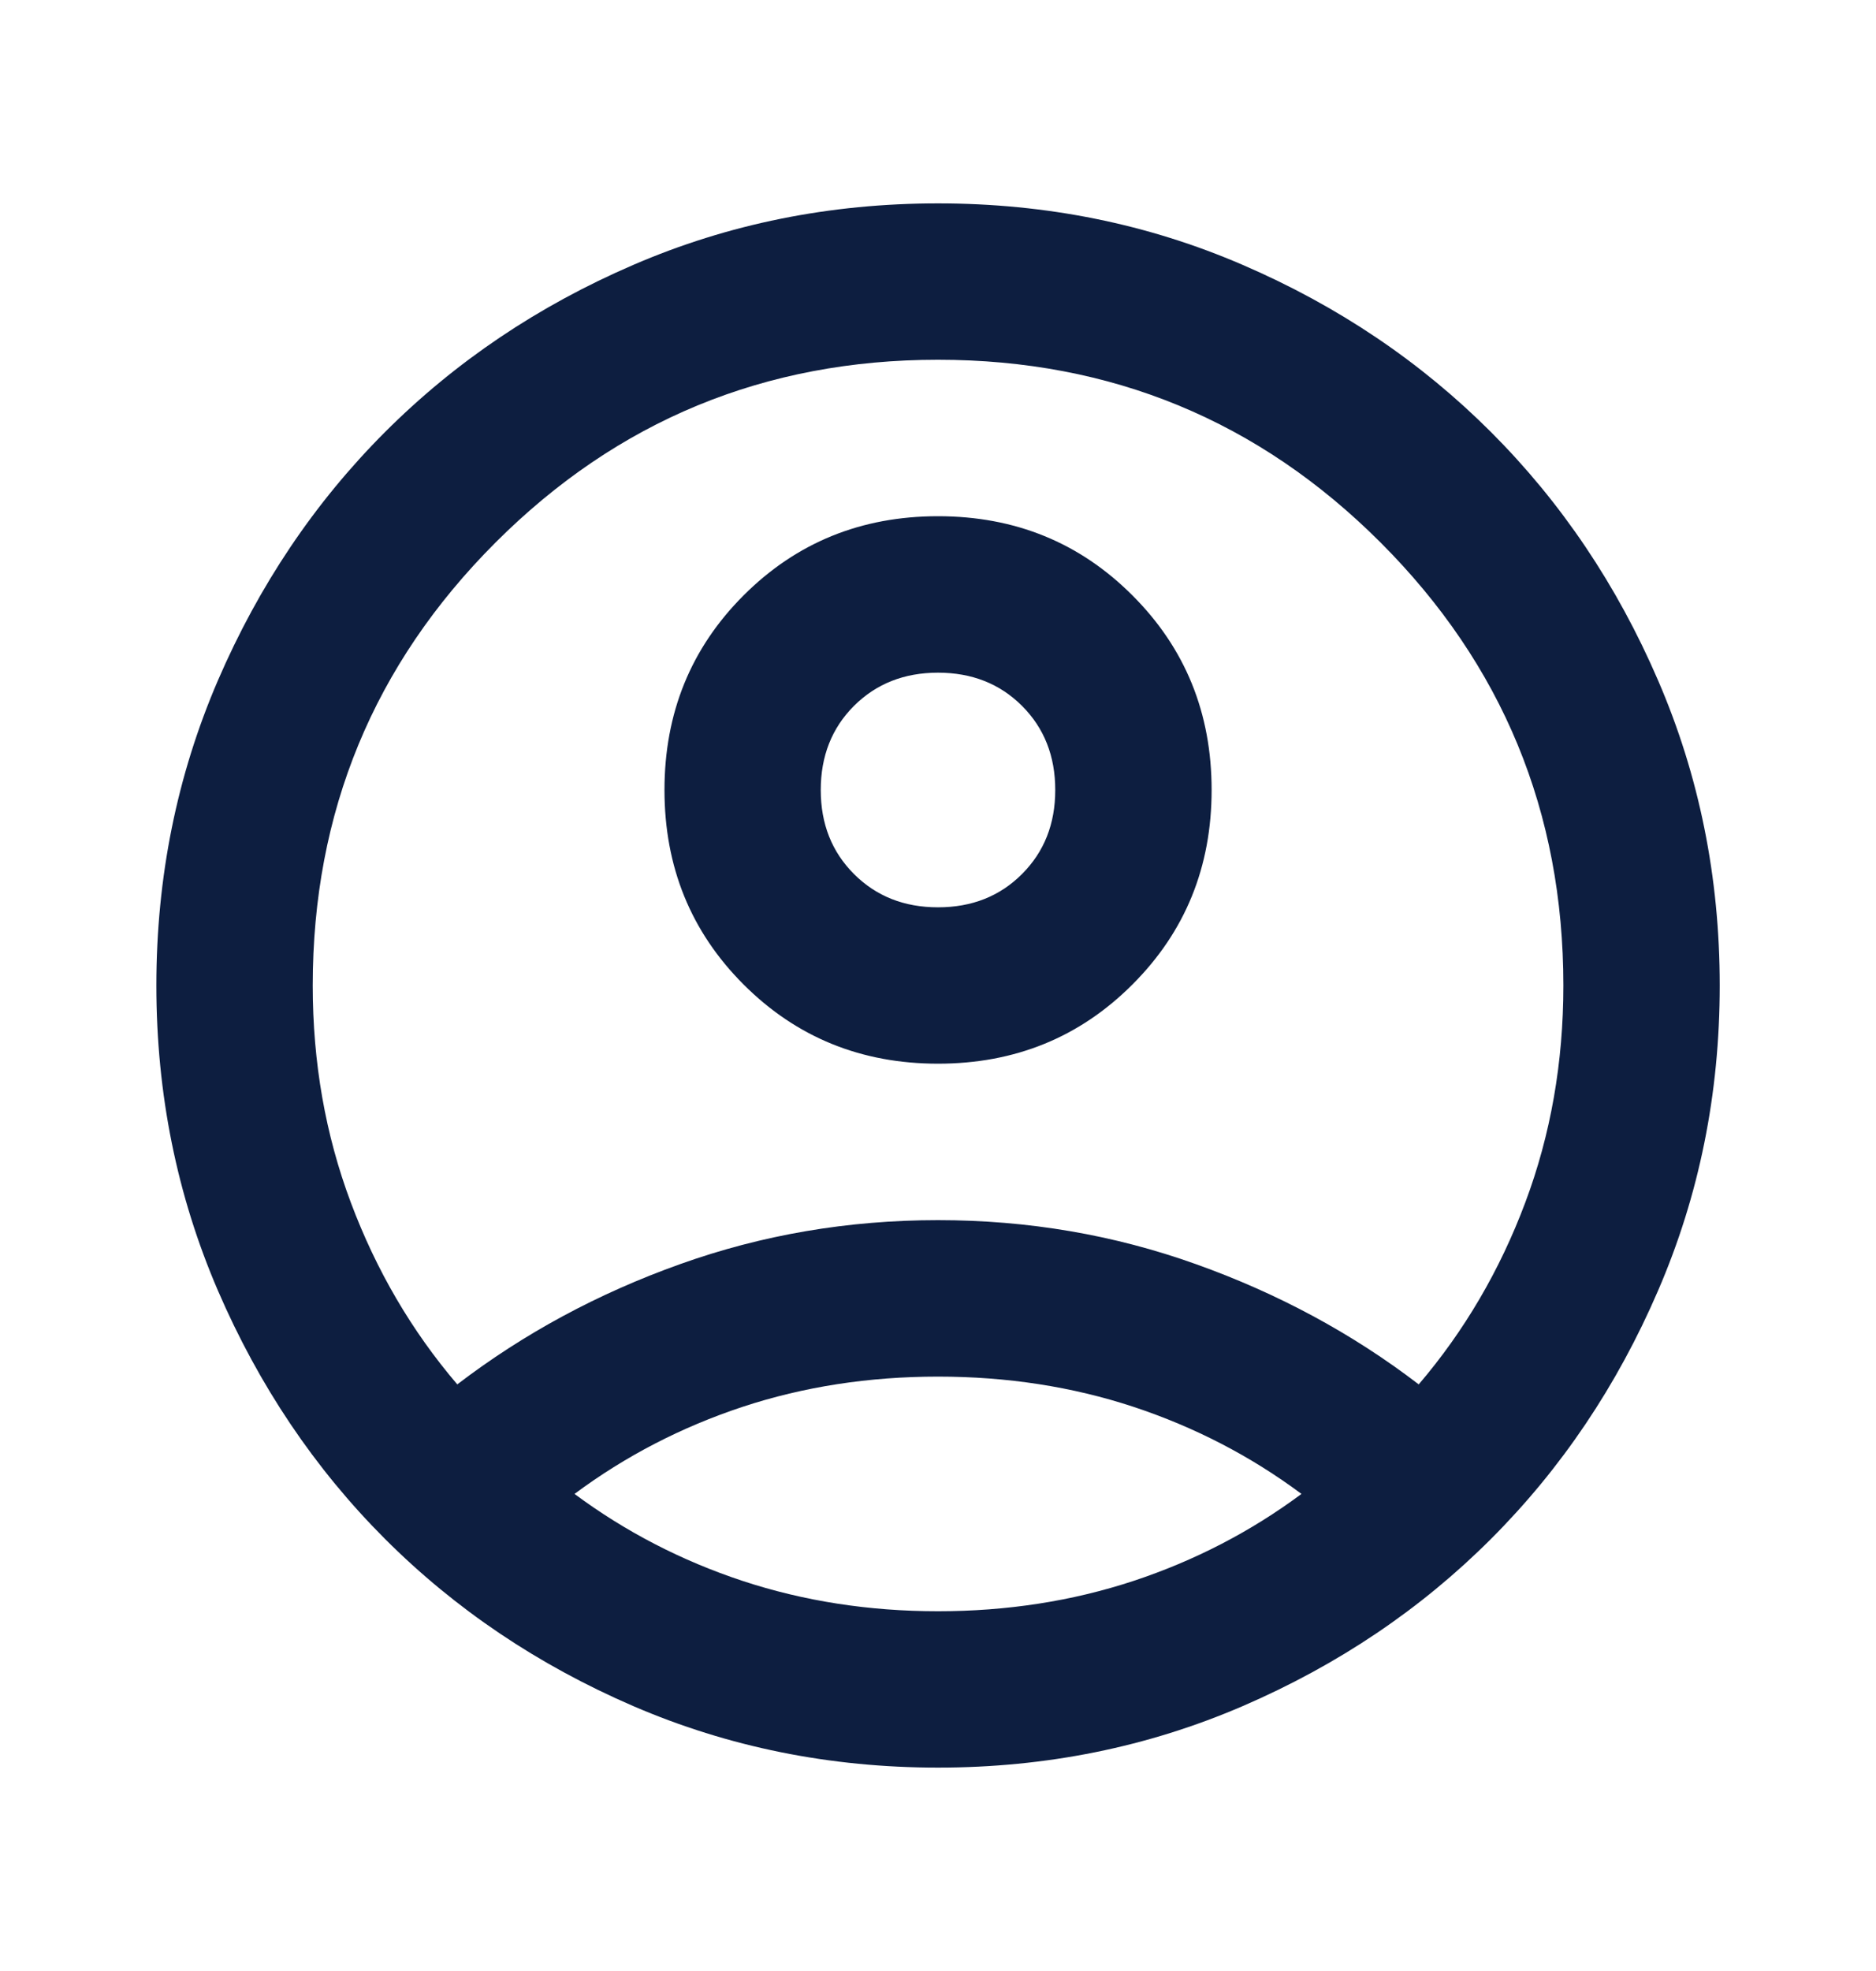 <svg width="20" height="21" viewBox="0 0 20 21" fill="none" xmlns="http://www.w3.org/2000/svg">
<path d="M4.875 14.75C5.584 14.208 6.375 13.781 7.25 13.469C8.125 13.156 9.042 13 10 13C10.959 13 11.875 13.156 12.75 13.469C13.625 13.781 14.417 14.208 15.125 14.75C15.611 14.181 15.99 13.535 16.261 12.812C16.532 12.09 16.667 11.319 16.667 10.5C16.667 8.653 16.018 7.08 14.719 5.781C13.421 4.483 11.848 3.833 10 3.833C8.153 3.833 6.58 4.483 5.282 5.781C3.983 7.08 3.334 8.653 3.334 10.5C3.334 11.319 3.469 12.09 3.74 12.812C4.011 13.535 4.389 14.181 4.875 14.75ZM10 11.333C9.181 11.333 8.49 11.052 7.927 10.489C7.365 9.927 7.084 9.236 7.084 8.417C7.084 7.597 7.365 6.906 7.927 6.344C8.49 5.781 9.181 5.5 10 5.5C10.82 5.5 11.511 5.781 12.073 6.344C12.636 6.906 12.917 7.597 12.917 8.417C12.917 9.236 12.636 9.927 12.073 10.489C11.511 11.052 10.82 11.333 10 11.333ZM10 18.833C8.848 18.833 7.764 18.614 6.75 18.177C5.736 17.739 4.854 17.146 4.104 16.396C3.354 15.646 2.761 14.764 2.323 13.75C1.886 12.736 1.667 11.653 1.667 10.5C1.667 9.347 1.886 8.264 2.323 7.25C2.761 6.236 3.354 5.354 4.104 4.604C4.854 3.854 5.736 3.26 6.75 2.823C7.764 2.385 8.848 2.167 10 2.167C11.153 2.167 12.236 2.385 13.25 2.823C14.264 3.26 15.146 3.854 15.896 4.604C16.646 5.354 17.24 6.236 17.677 7.25C18.115 8.264 18.334 9.347 18.334 10.5C18.334 11.653 18.115 12.736 17.677 13.75C17.24 14.764 16.646 15.646 15.896 16.396C15.146 17.146 14.264 17.739 13.25 18.177C12.236 18.614 11.153 18.833 10 18.833ZM10 17.167C10.736 17.167 11.431 17.059 12.084 16.844C12.736 16.628 13.334 16.319 13.875 15.917C13.334 15.514 12.736 15.205 12.084 14.989C11.431 14.774 10.736 14.667 10 14.667C9.264 14.667 8.57 14.774 7.917 14.989C7.264 15.205 6.667 15.514 6.125 15.917C6.667 16.319 7.264 16.628 7.917 16.844C8.57 17.059 9.264 17.167 10 17.167ZM10 9.667C10.361 9.667 10.66 9.549 10.896 9.312C11.132 9.076 11.25 8.778 11.25 8.417C11.25 8.056 11.132 7.757 10.896 7.521C10.66 7.285 10.361 7.167 10 7.167C9.639 7.167 9.341 7.285 9.104 7.521C8.868 7.757 8.75 8.056 8.75 8.417C8.75 8.778 8.868 9.076 9.104 9.312C9.341 9.549 9.639 9.667 10 9.667Z" fill="#0D1E40"/>
</svg>
